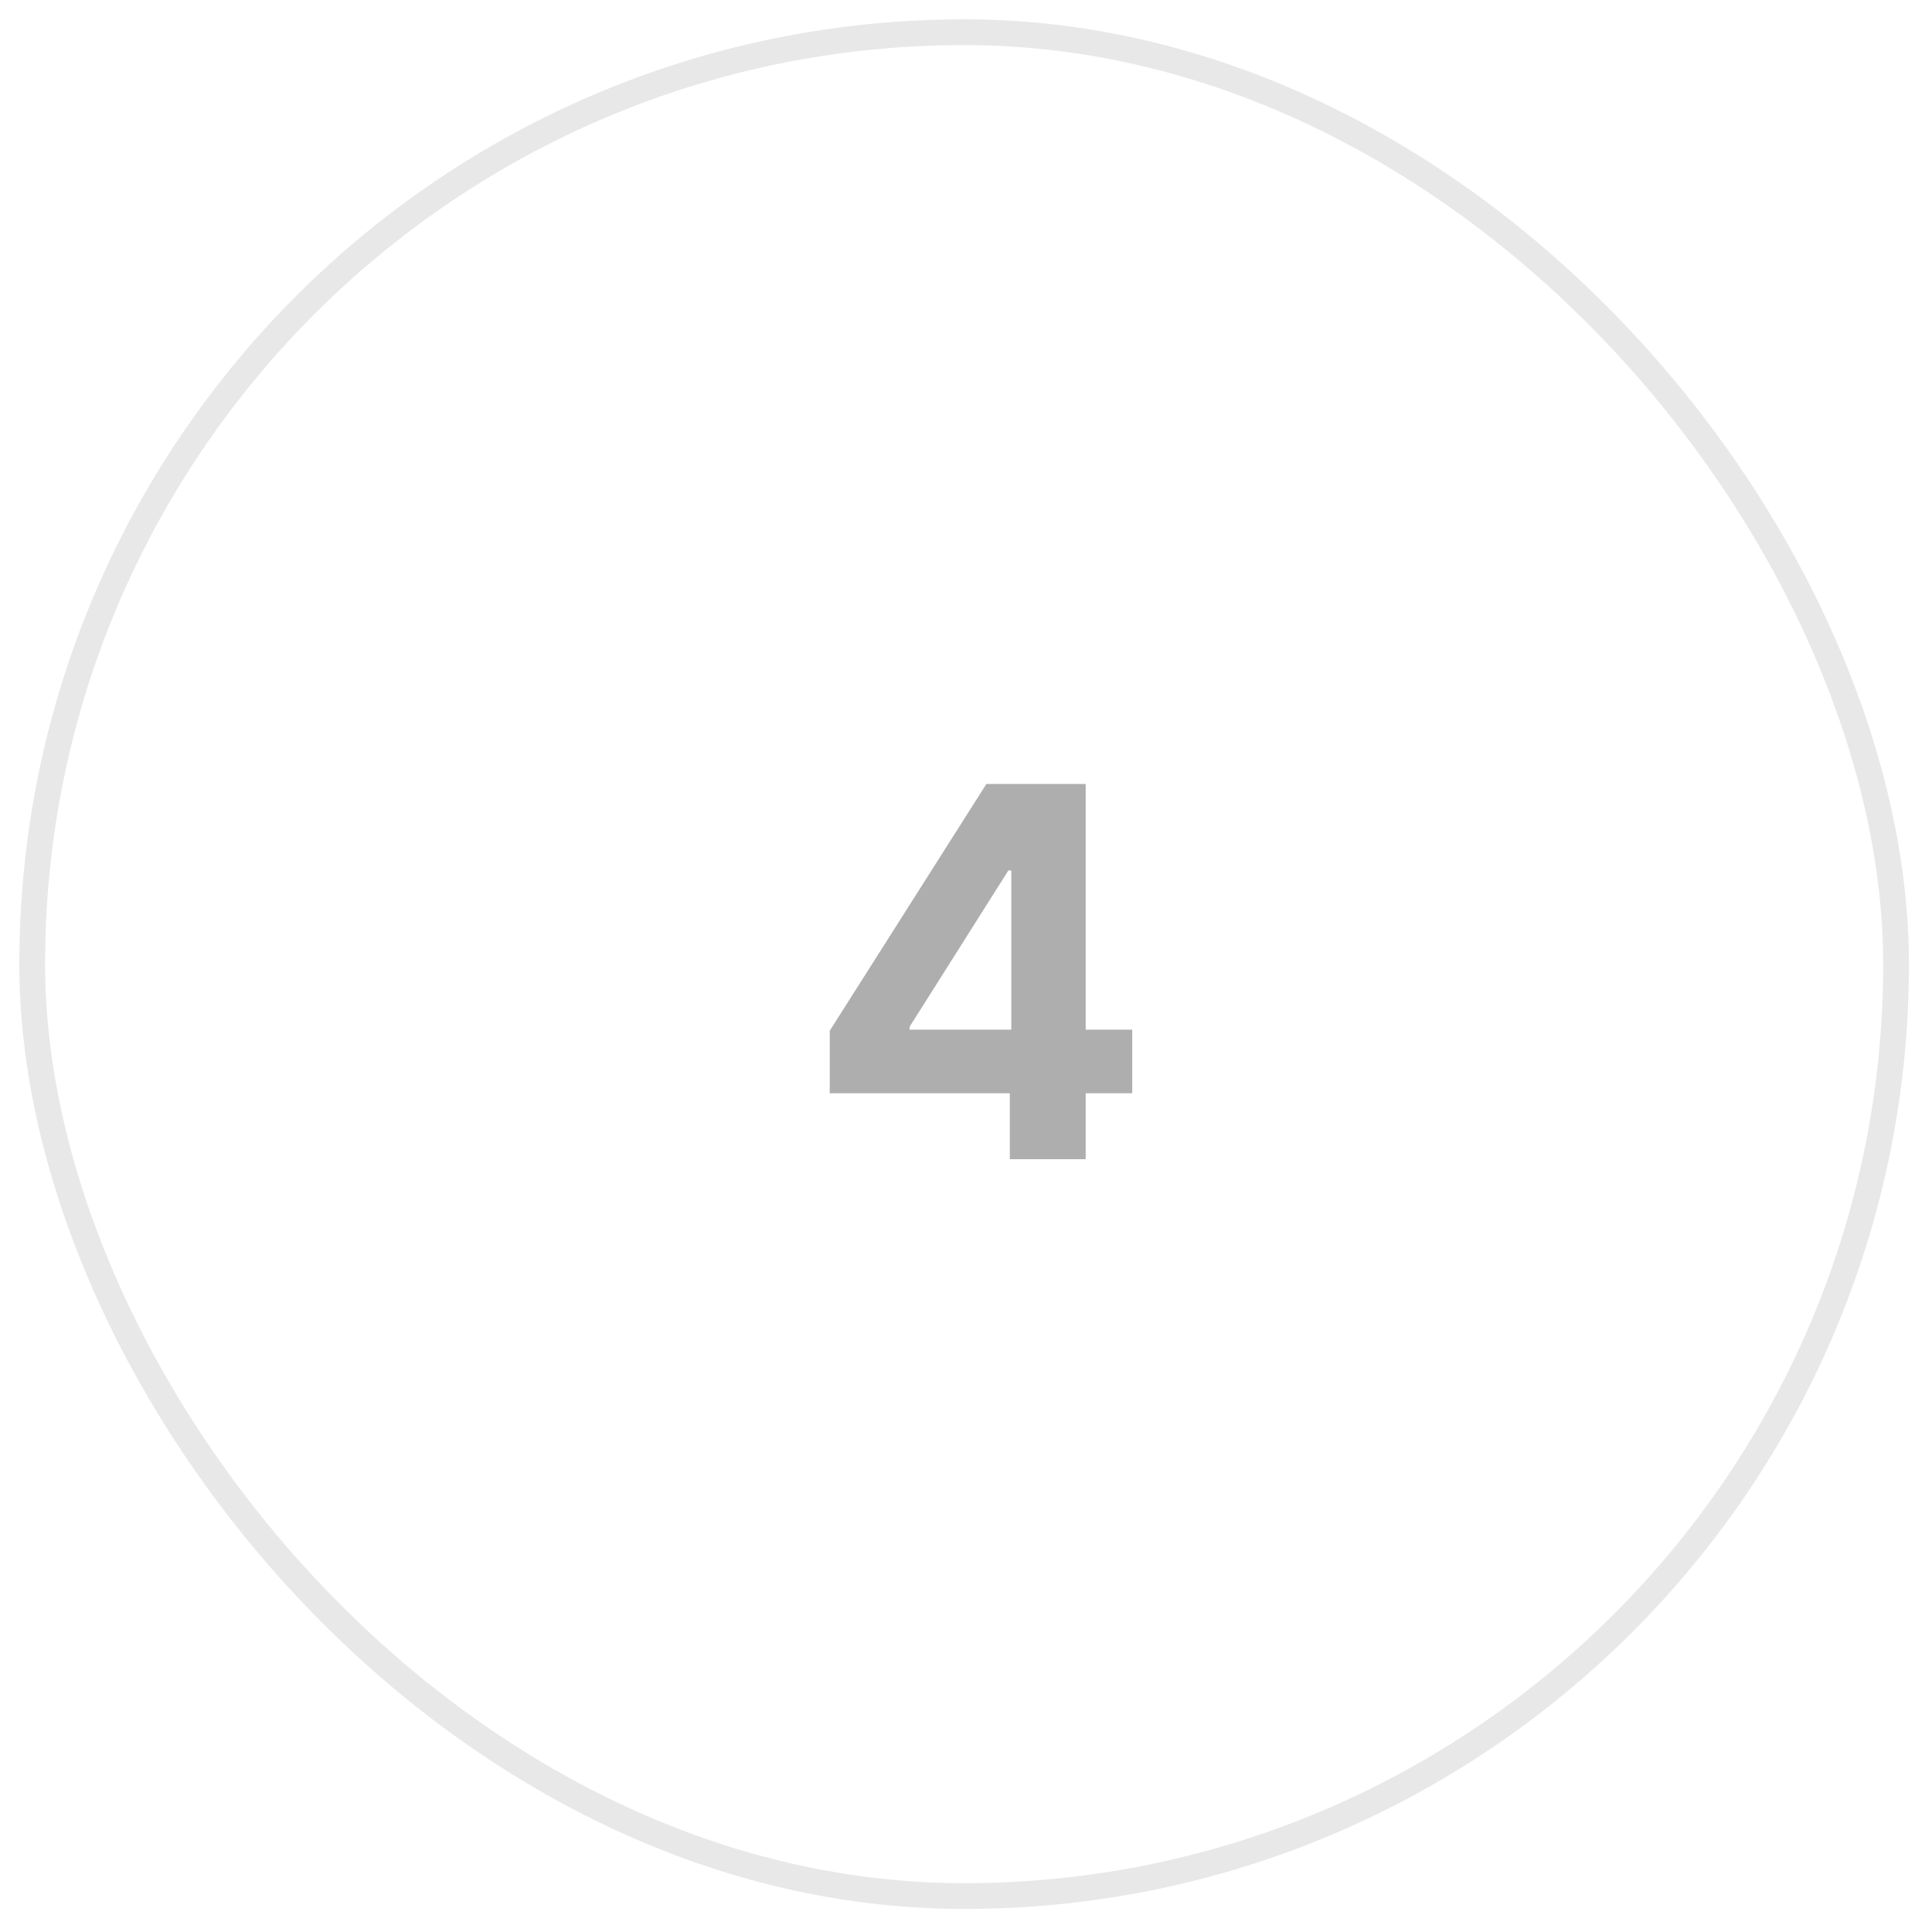 <svg xmlns="http://www.w3.org/2000/svg" width="60" height="60" viewBox="0 0 60 60" fill="none"><g opacity="0.5"><rect x="1" y="1" width="57.884" height="57.884" rx="28.942" stroke="#D1D1D1" stroke-width="0.8"></rect><path d="M25.768 33.952V32.011L30.633 24.347H32.306V27.033H31.316L28.249 31.886V31.977H35.162V33.952H25.768ZM31.361 36V33.36L31.407 32.501V24.347H33.717V36H31.361Z" fill="#5D5D5D"></path></g></svg>